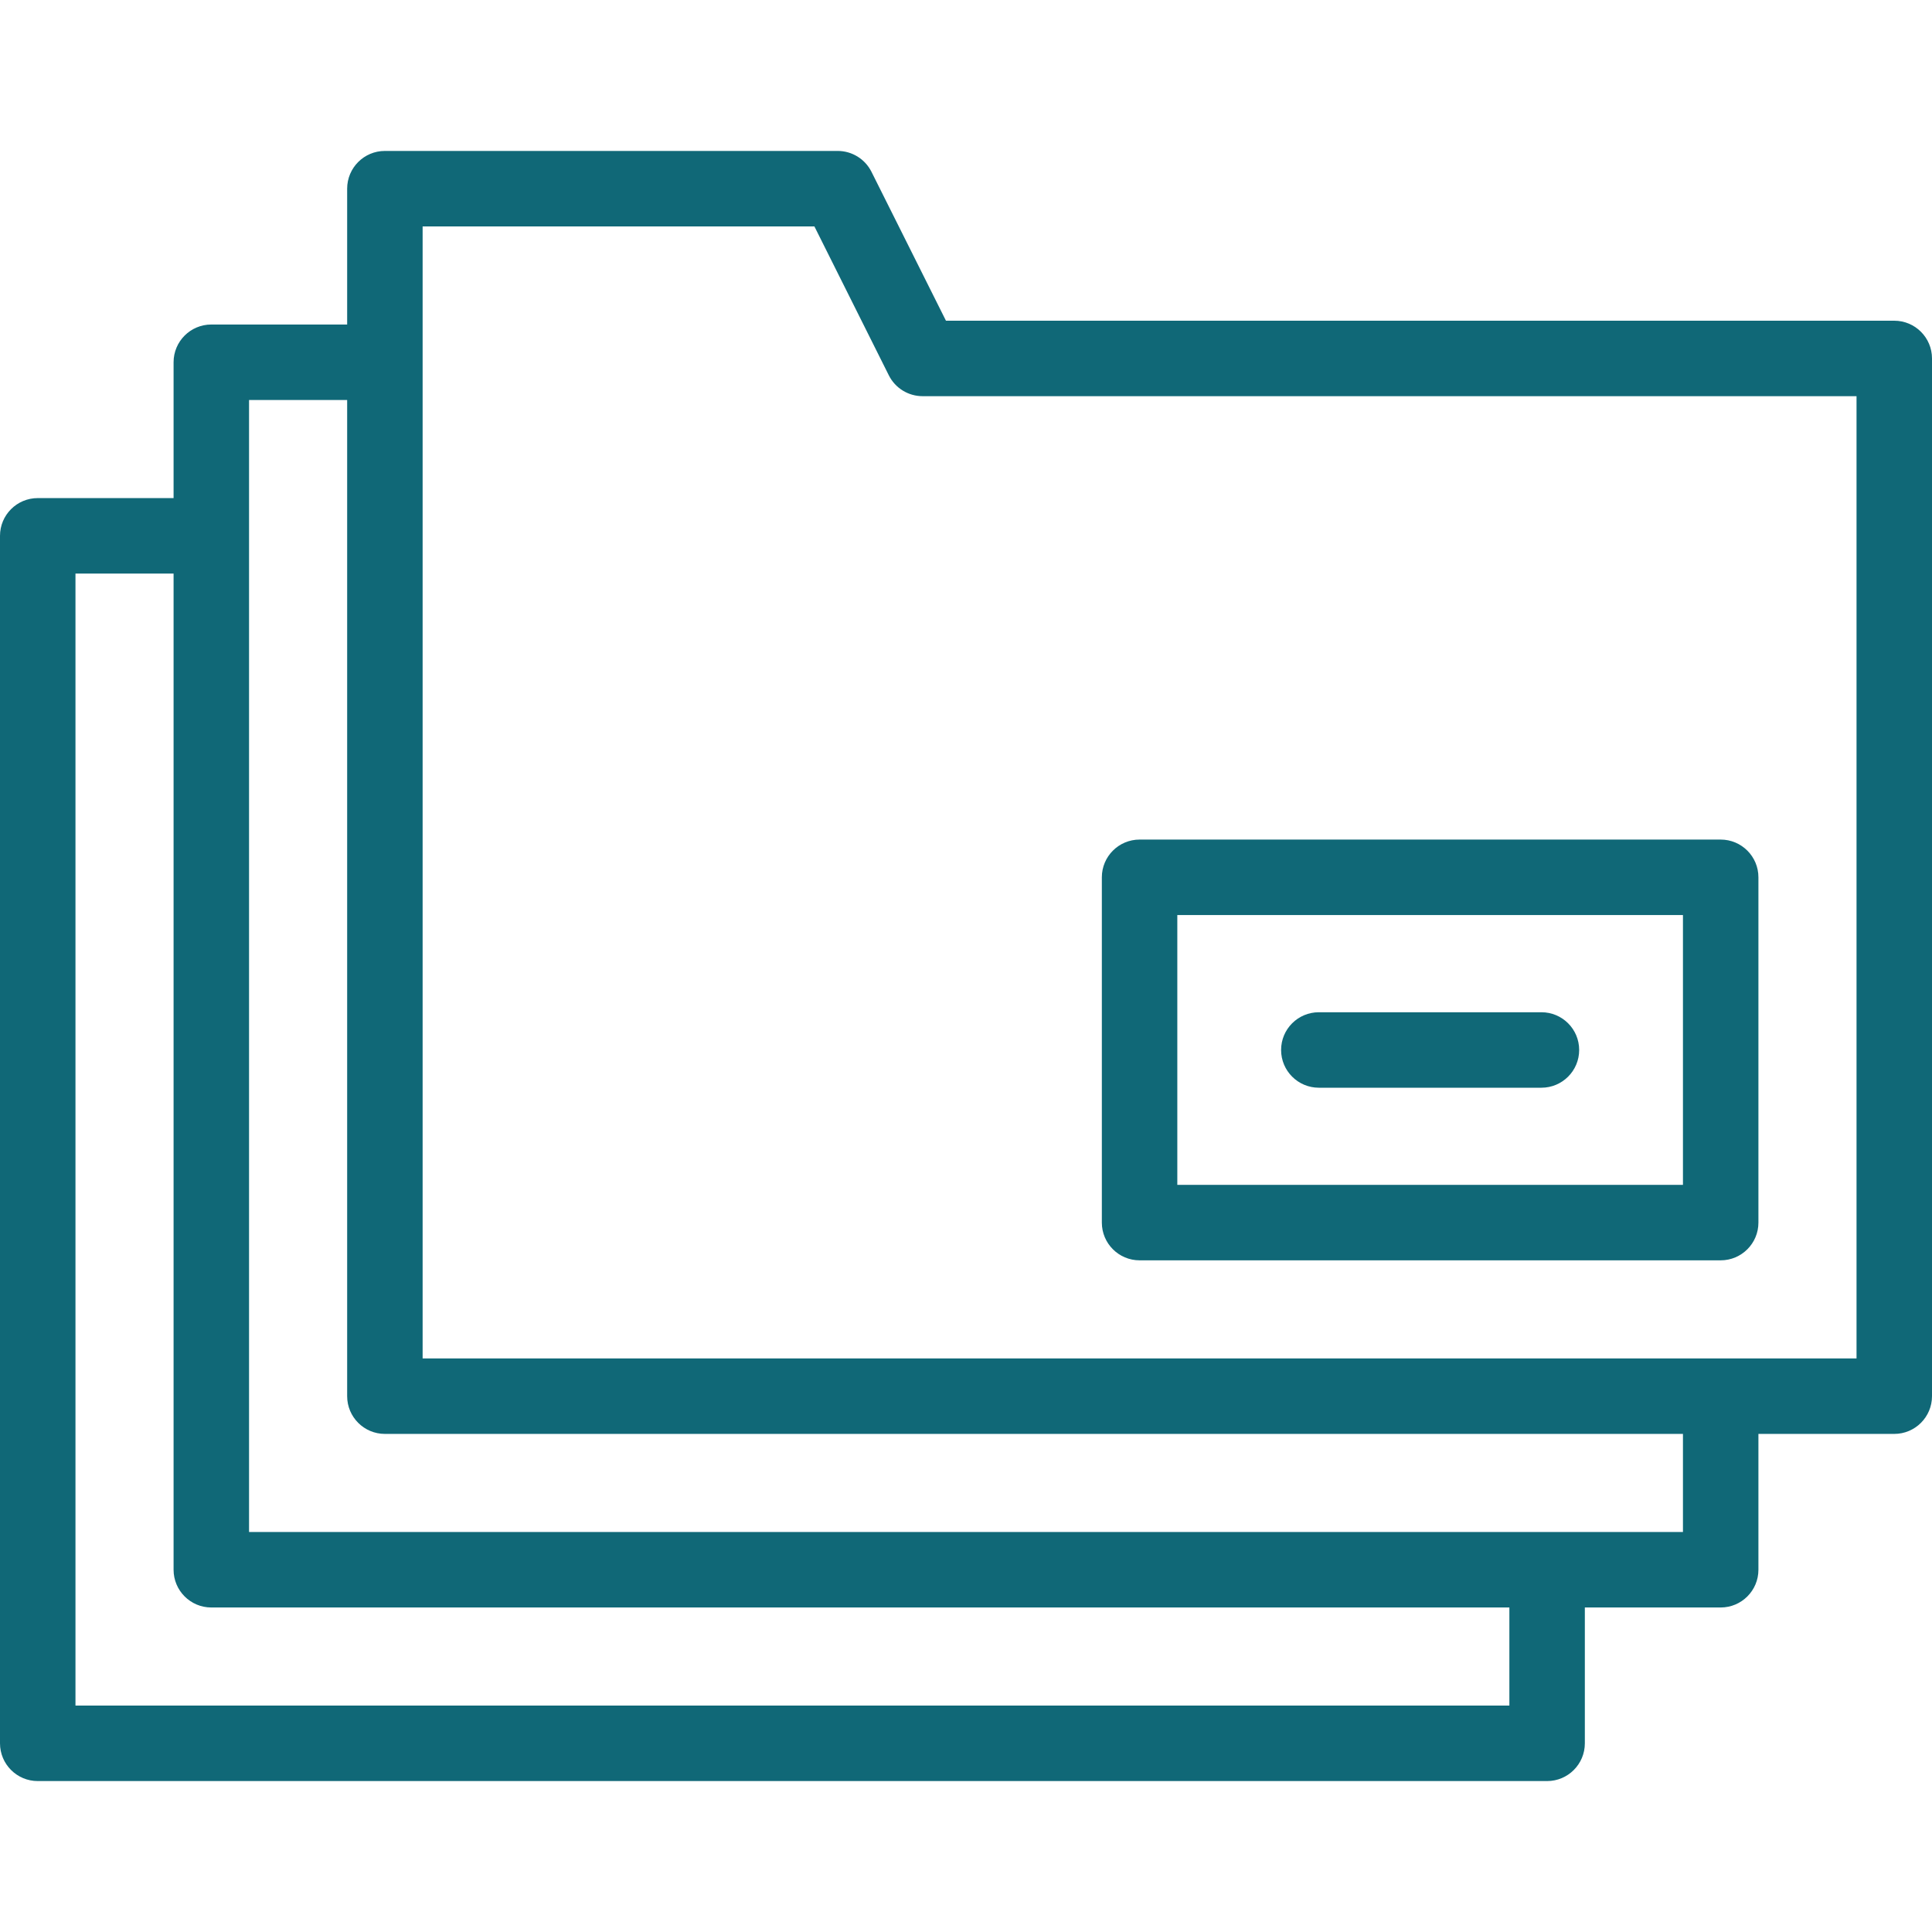 <?xml version="1.0" encoding="UTF-8"?> <svg xmlns="http://www.w3.org/2000/svg" width="32" height="32" viewBox="0 0 32 32" fill="none"><path d="M31.375 5.312H15.668L14.434 2.845C14.328 2.634 14.112 2.5 13.875 2.5H6.375C6.03 2.5 5.75 2.78 5.75 3.125V5.375H3.5C3.155 5.375 2.875 5.655 2.875 6V8.25H0.625C0.28 8.25 0 8.53 0 8.875V28.875C0 29.22 0.28 29.5 0.625 29.5H25.625C25.97 29.5 26.25 29.22 26.25 28.875V26.625H28.5C28.845 26.625 29.125 26.345 29.125 26V23.75H31.375C31.72 23.75 32 23.47 32 23.125V5.937C32 5.592 31.72 5.312 31.375 5.312ZM25 28.25H1.25V9.5H2.875V26C2.875 26.345 3.155 26.625 3.5 26.625H25V28.25H25ZM27.875 25.375H4.125V6.625H5.75V23.125C5.75 23.47 6.03 23.75 6.375 23.75H27.875V25.375ZM30.75 22.5H7V3.75H13.489L14.722 6.217C14.828 6.429 15.045 6.562 15.281 6.562H30.75V22.5Z" fill="#106877"></path><path d="M18.875 20.875H28.5C28.845 20.875 29.125 20.595 29.125 20.25V14.531C29.125 14.186 28.845 13.906 28.5 13.906H18.875C18.53 13.906 18.25 14.186 18.25 14.531V20.25C18.25 20.595 18.53 20.875 18.875 20.875ZM19.5 15.156H27.875V19.625H19.5V15.156Z" fill="#106877"></path><path d="M25.531 16.766H21.844C21.499 16.766 21.219 17.045 21.219 17.391C21.219 17.736 21.499 18.016 21.844 18.016H25.531C25.876 18.016 26.156 17.736 26.156 17.391C26.156 17.045 25.876 16.766 25.531 16.766Z" fill="#106877"></path></svg> 